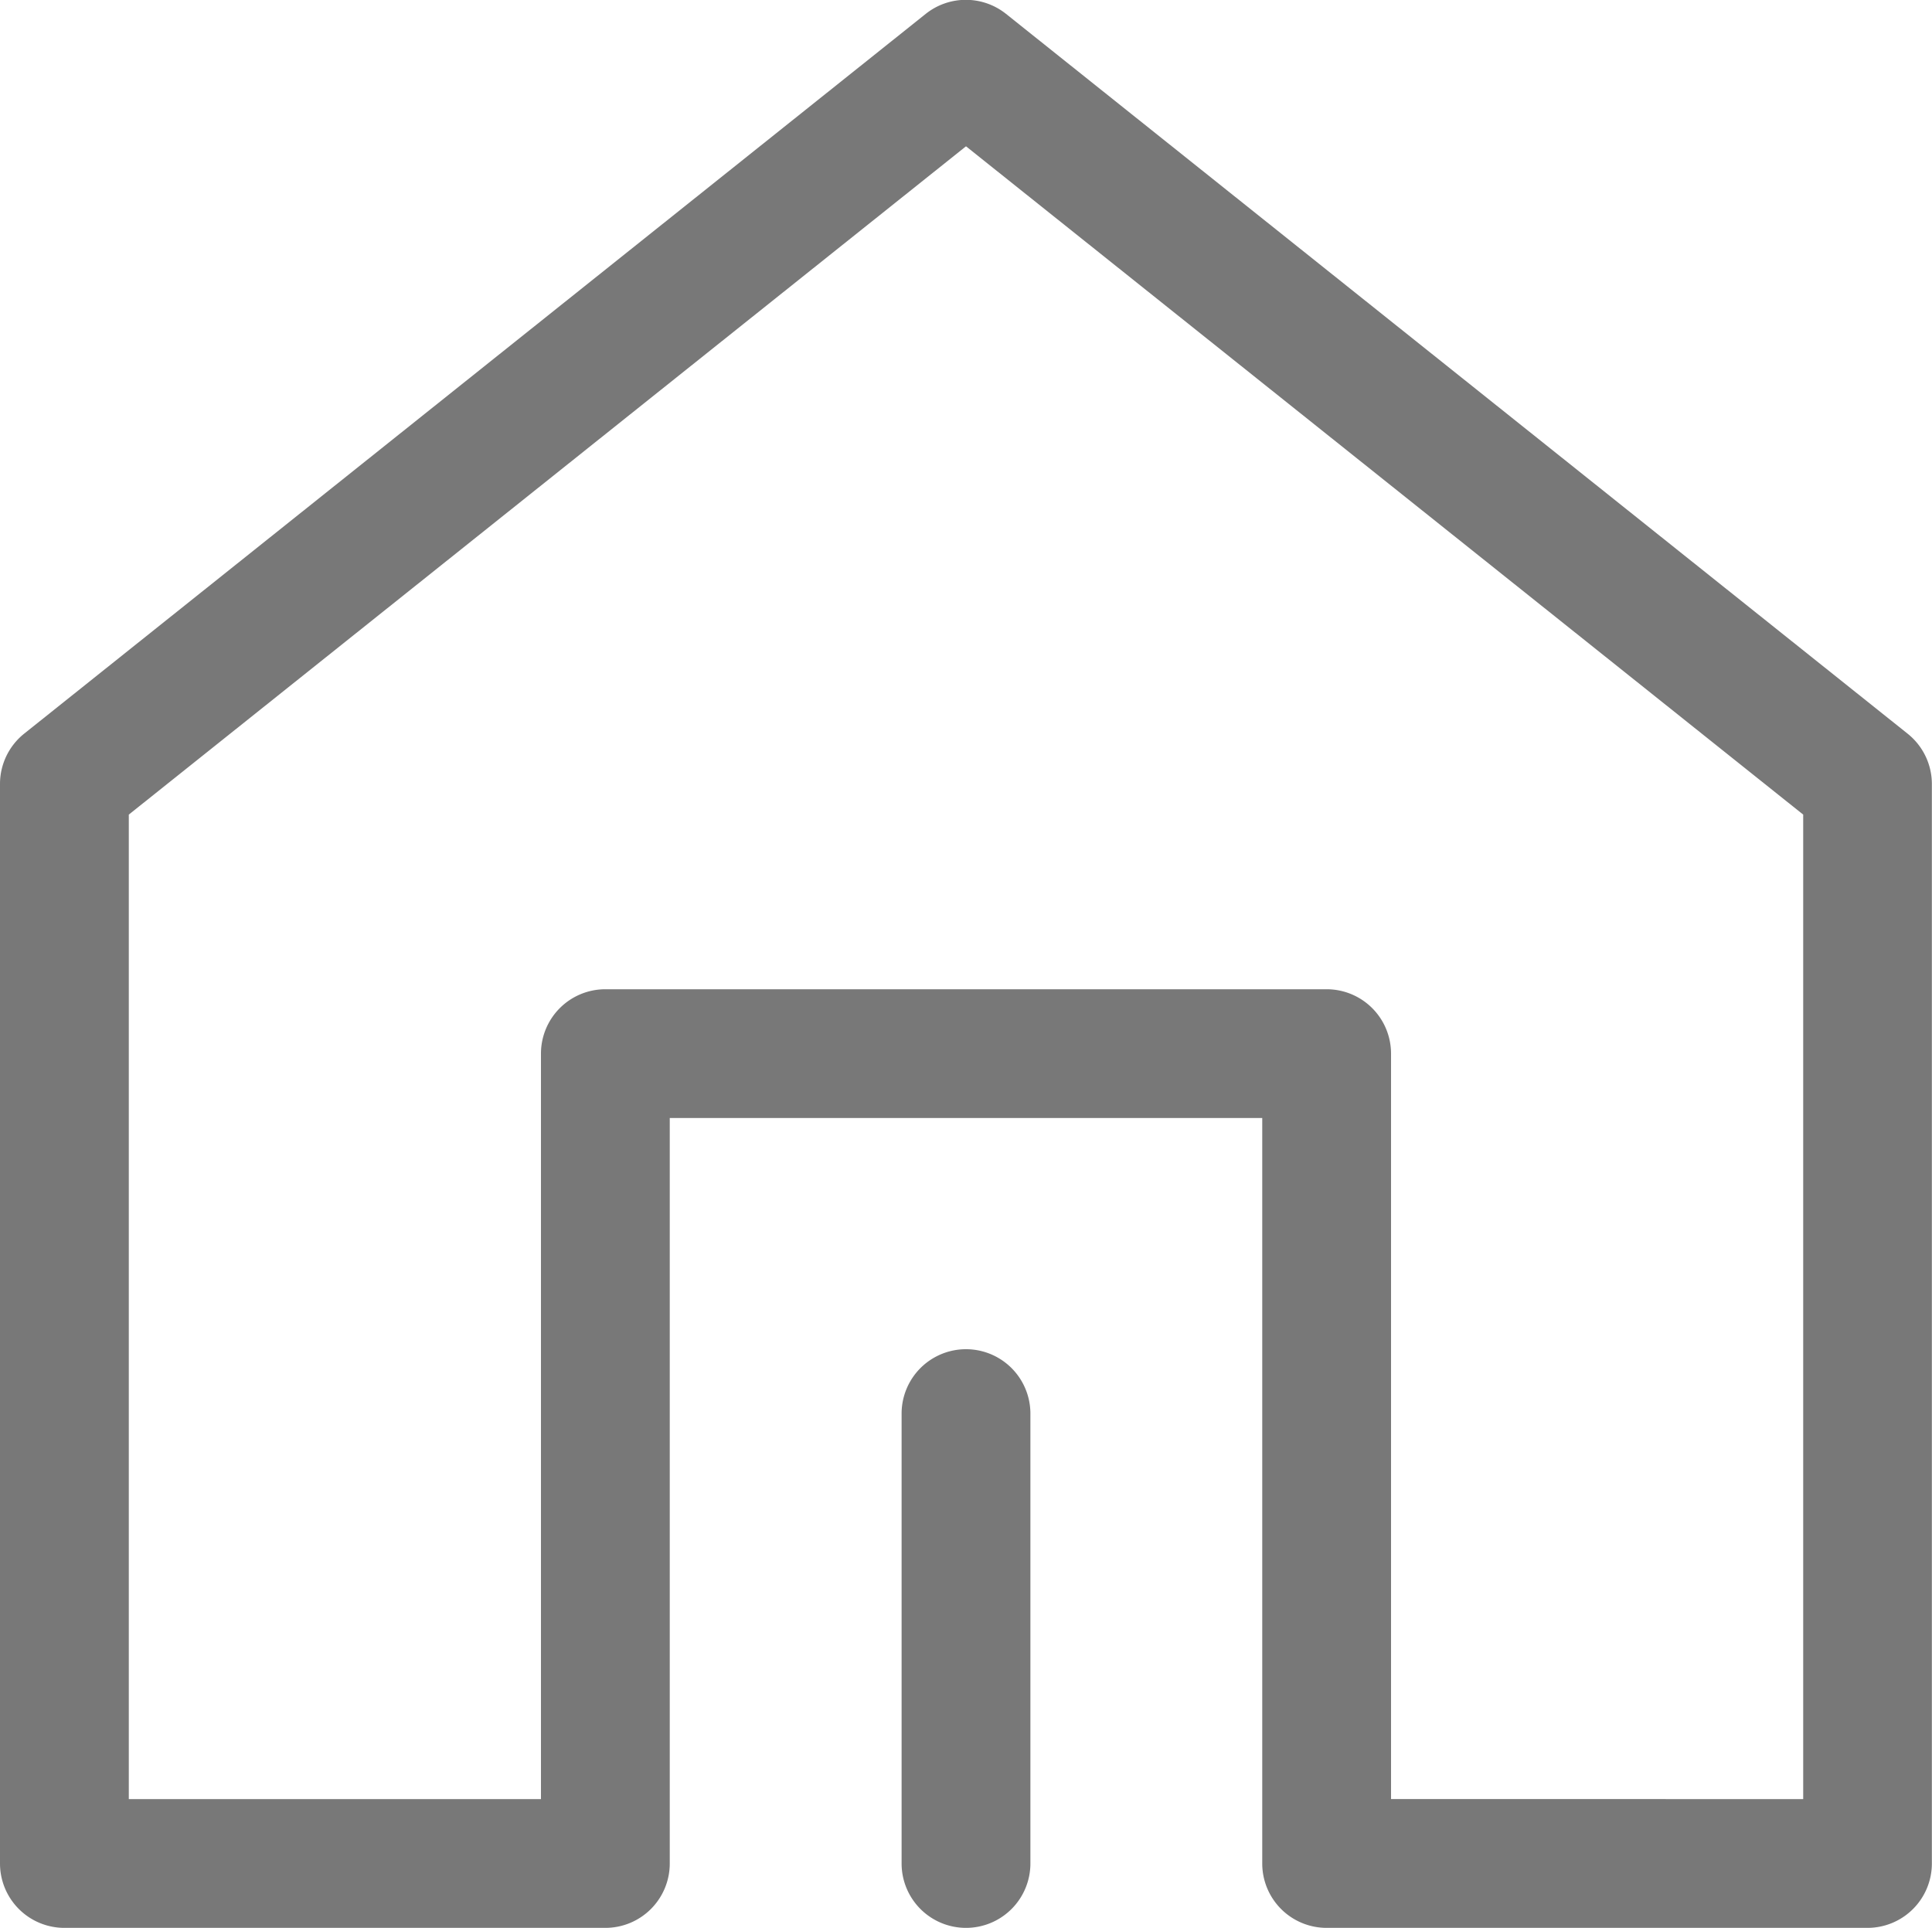 <svg xmlns="http://www.w3.org/2000/svg" width="15" height="14.969" viewBox="0 0 15 14.969">
  <defs>
    <style>
      .cls-1 {
        fill: #787878;
        fill-rule: evenodd;
      }
    </style>
  </defs>
  <path id="形状_6" data-name="形状 6" class="cls-1" d="M274.5,834h-4.2a0.5,0.5,0,0,1-.5-0.5v-5.788h-4.6V833.5a0.5,0.5,0,0,1-.5.5h-4.2a0.5,0.5,0,0,1-.5-0.5v-8.383a0.5,0.5,0,0,1,.187-0.389l7-5.589a0.5,0.5,0,0,1,.624,0l7,5.589a0.5,0.5,0,0,1,.188.389V833.5A0.5,0.5,0,0,1,274.5,834Zm-3.7-1H274v-7.644l-6.5-5.189-6.5,5.189V833h3.2v-5.788a0.5,0.5,0,0,1,.5-0.5h5.6a0.5,0.5,0,0,1,.5.5V833Zm-3.3,1a0.5,0.5,0,0,1-.5-0.5v-3.493a0.5,0.5,0,0,1,1,0V833.5A0.5,0.5,0,0,1,267.5,834Z" transform="translate(-260 -819.031)"/>
</svg>
